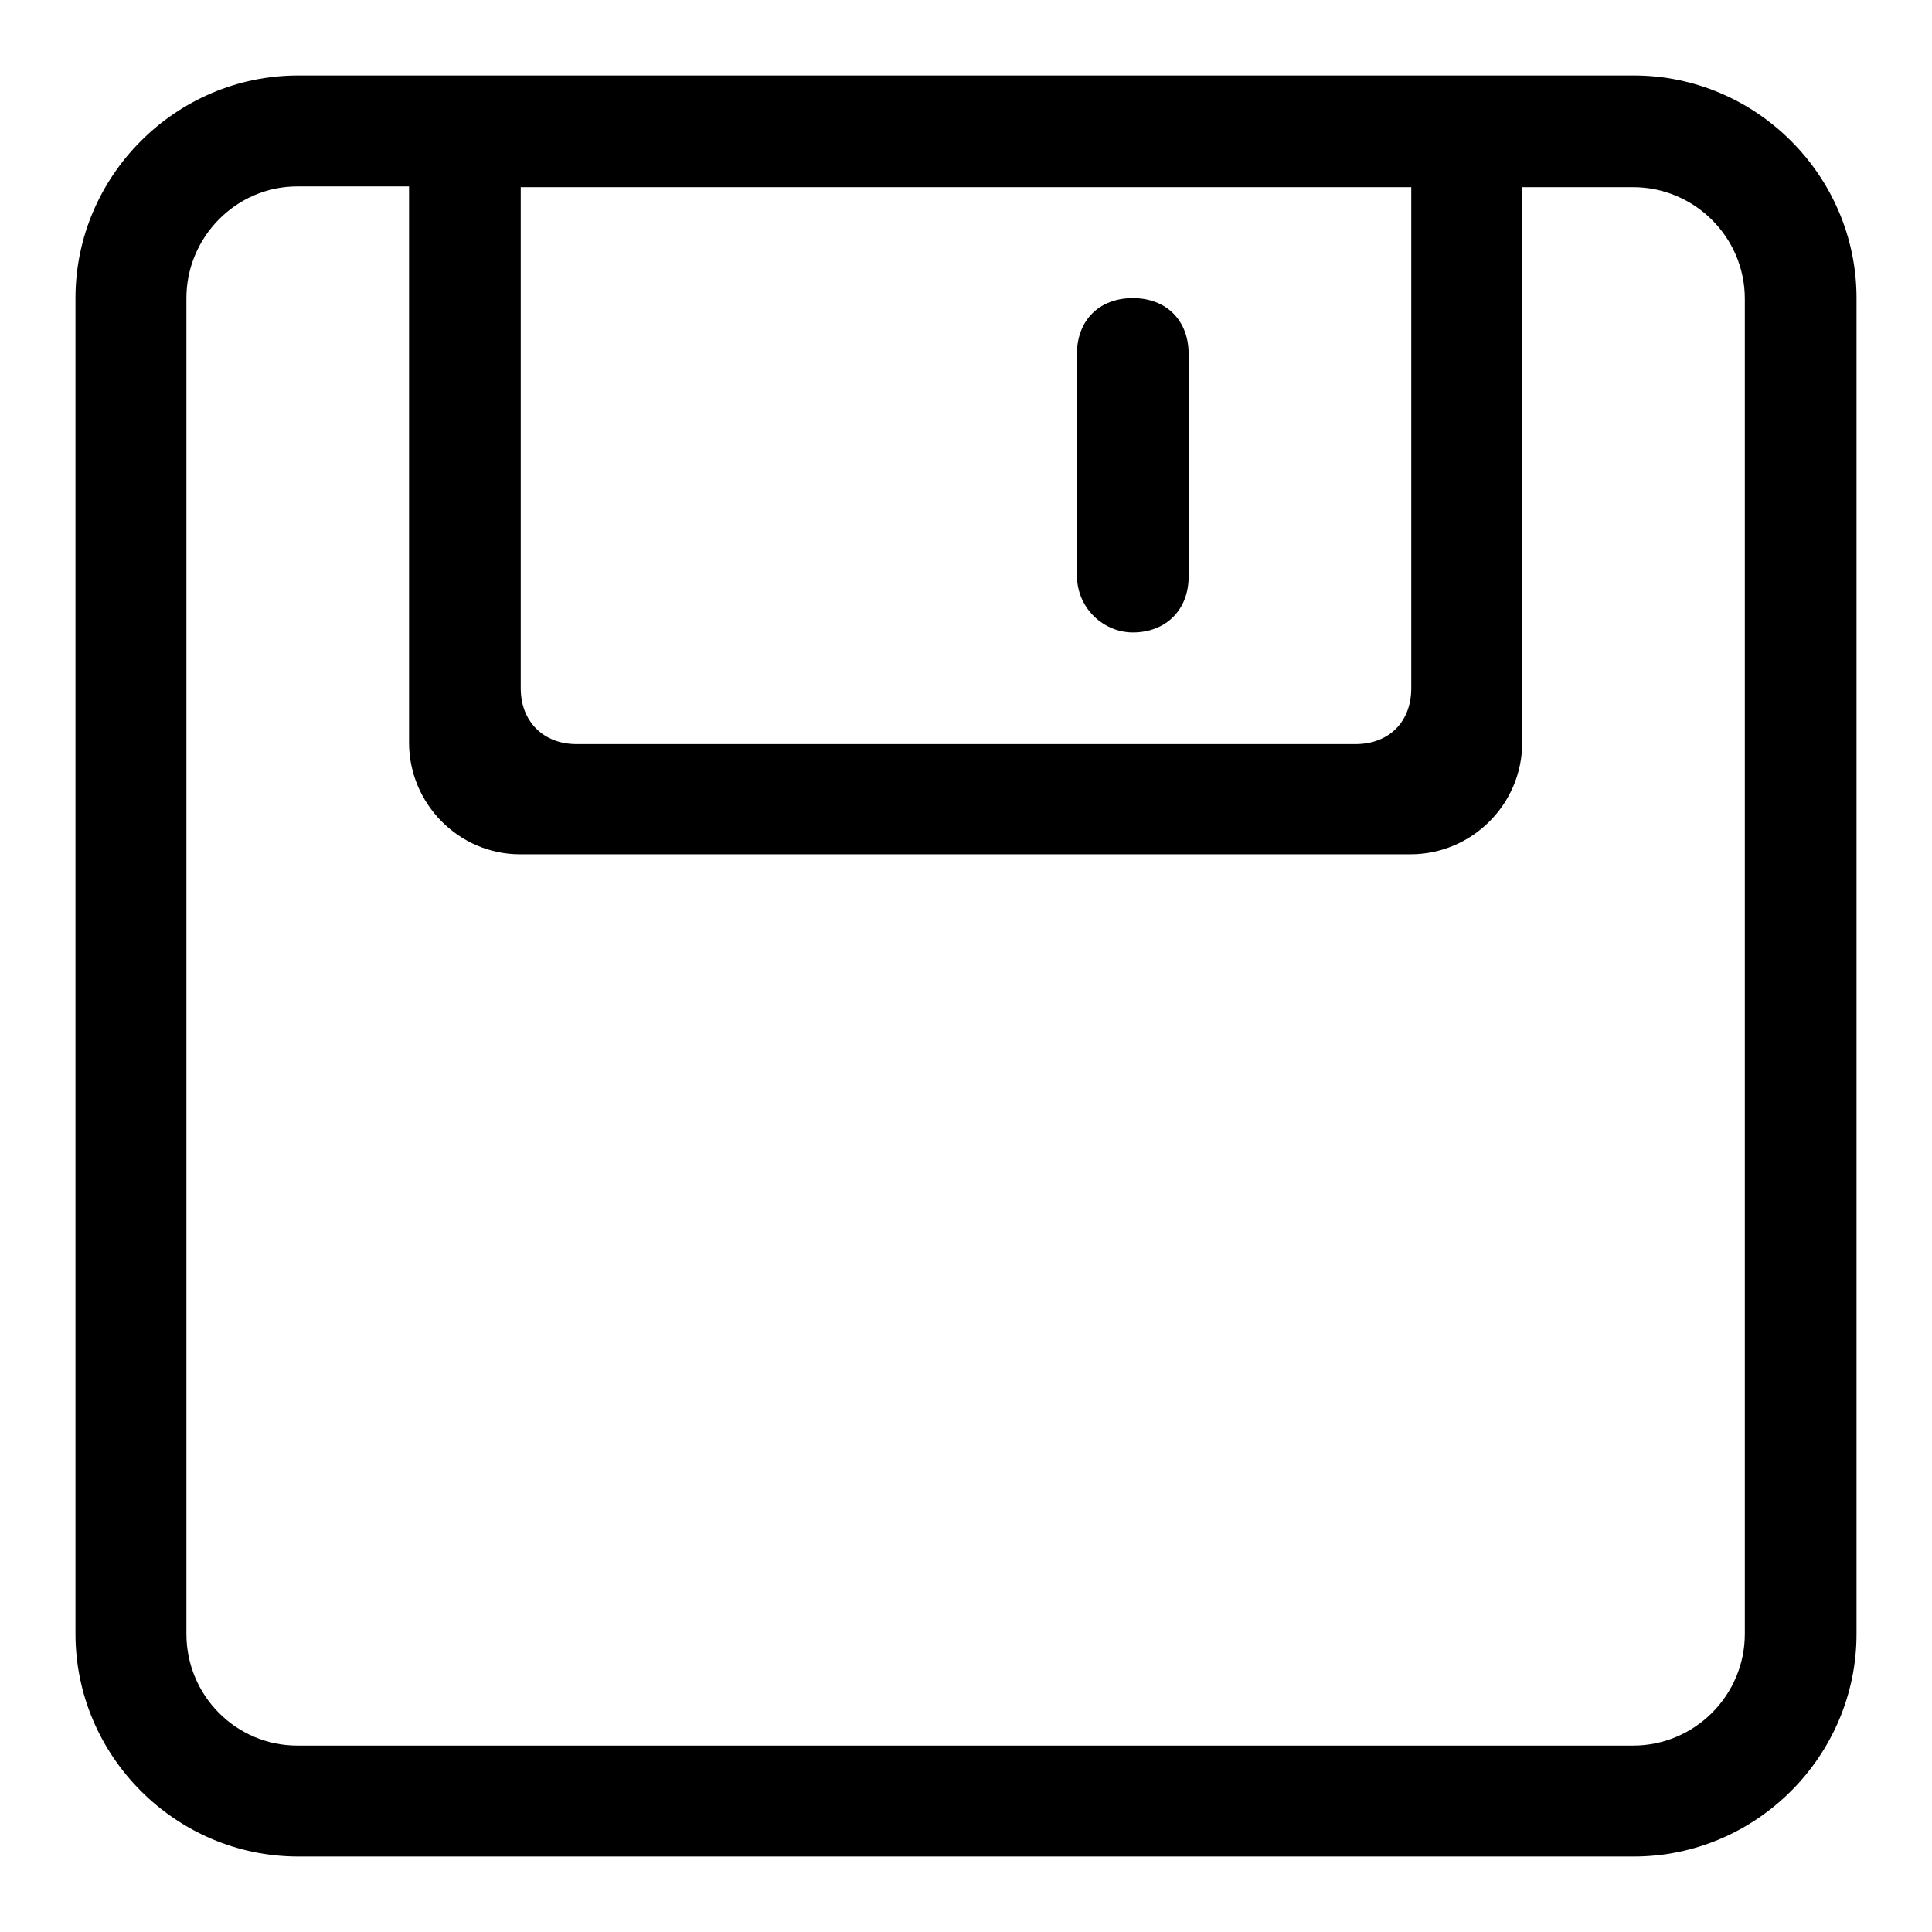 <?xml version="1.0" encoding="utf-8"?>
<!-- Svg Vector Icons : http://www.onlinewebfonts.com/icon -->
<!DOCTYPE svg PUBLIC "-//W3C//DTD SVG 1.1//EN" "http://www.w3.org/Graphics/SVG/1.1/DTD/svg11.dtd">
<svg version="1.1" xmlns="http://www.w3.org/2000/svg" xmlns:xlink="http://www.w3.org/1999/xlink" x="0px" y="0px" viewBox="0 0 256 256" enable-background="new 0 0 256 256" xml:space="preserve">
<g> <path fill="#000000" d="M216.5,10h-177C23.3,10,10,23.3,10,39.5v177c0,16.2,13.3,29.5,29.5,29.5h177c16.2,0,29.5-13.3,29.5-29.5 v-177C246,23.3,232.7,10,216.5,10z M69,24.8h118v66.4c0,4.4-2.9,7.4-7.4,7.4H76.4c-4.4,0-7.4-3-7.4-7.4V24.8z M231.2,216.5 c0,8.1-6.6,14.8-14.8,14.8h-177c-8.1,0-14.7-6.6-14.7-14.8v-177c0-8.1,6.6-14.8,14.7-14.8h14.8v73.7c0,8.1,6.6,14.8,14.7,14.8h118 c8.1,0,14.8-6.6,14.8-14.8V24.8h14.7c8.1,0,14.8,6.6,14.8,14.8V216.5z M150.1,83.8c4.4,0,7.4-3,7.4-7.4V46.9c0-4.4-2.9-7.4-7.4-7.4 c-4.4,0-7.4,2.9-7.4,7.4v29.5C142.8,80.8,146.4,83.8,150.1,83.8L150.1,83.8z"/></g>
</svg>